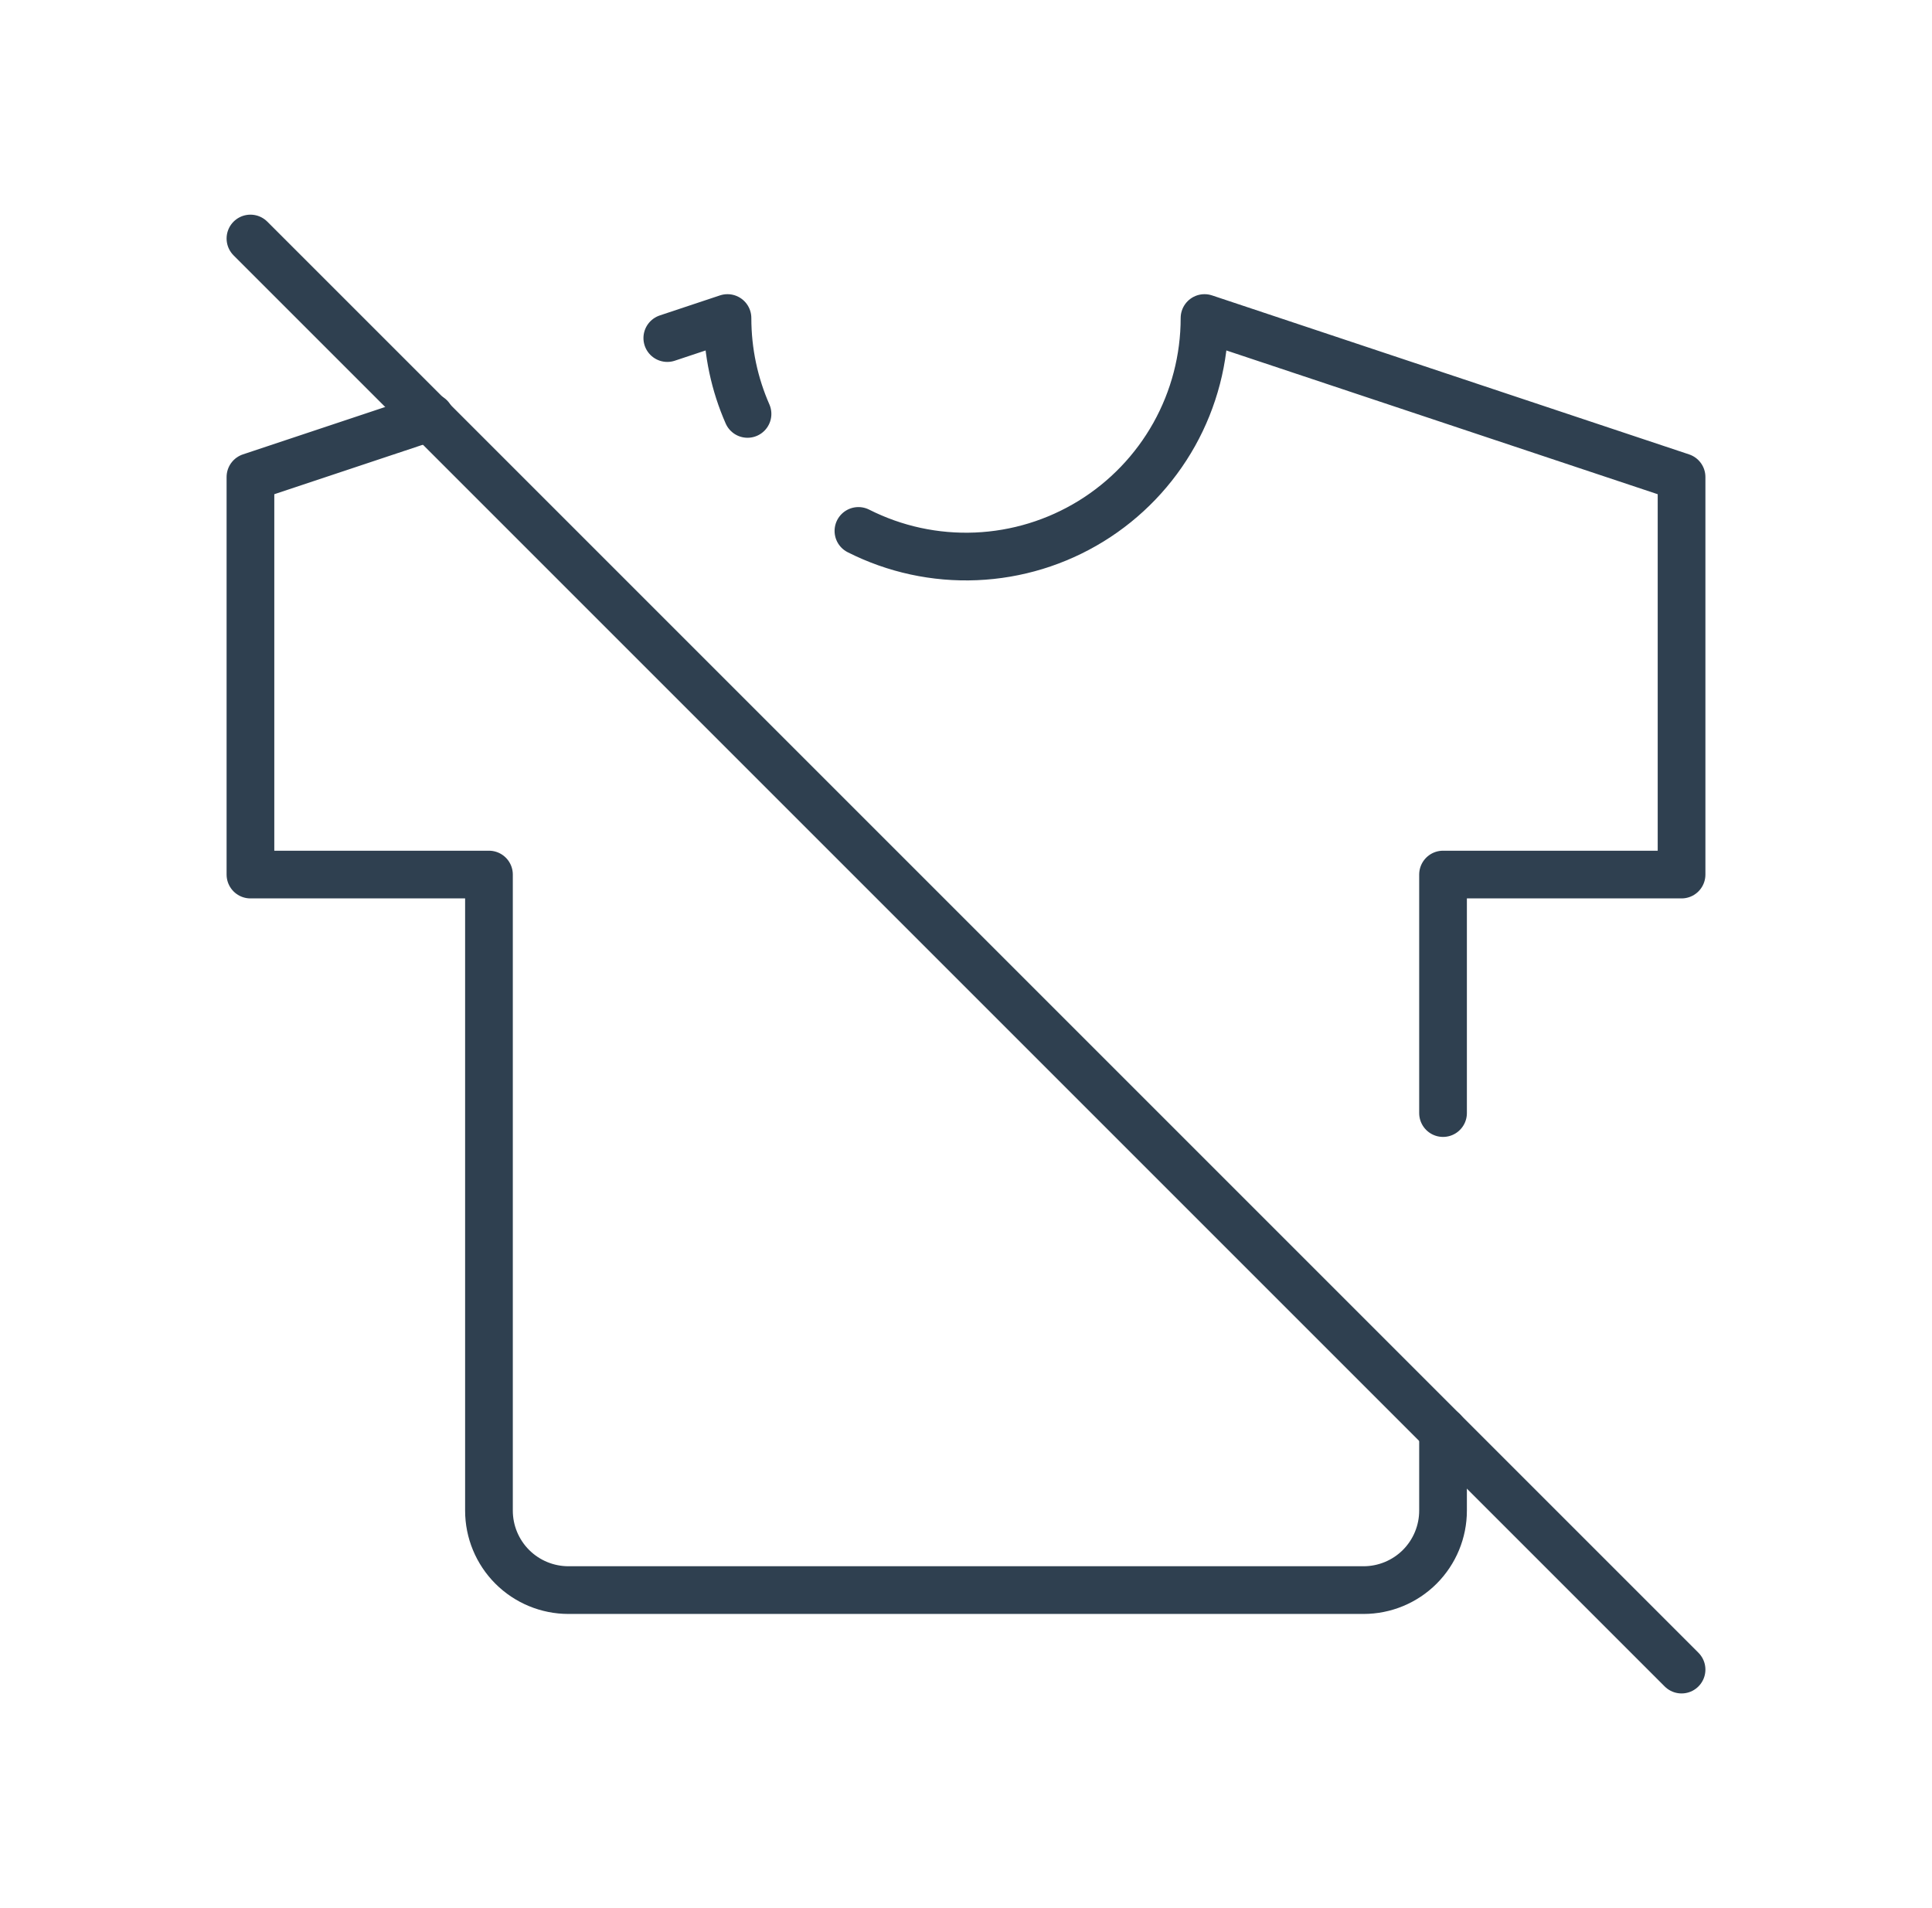 <svg width="81" height="80" viewBox="0 0 81 80" fill="none" xmlns="http://www.w3.org/2000/svg">
<g id="Frame" clip-path="url(#clip0_3202_425)">
<path id="Vector" d="M27.977 14.174L30.5 13.334C30.5 14.767 30.8 16.123 31.34 17.354M35.99 22.26C37.515 23.031 39.211 23.398 40.918 23.326C42.625 23.255 44.285 22.747 45.74 21.852C47.195 20.957 48.396 19.704 49.23 18.213C50.063 16.722 50.5 15.042 50.5 13.334L70.5 20V36.667H60.5V46.667M60.5 60V63.334C60.5 64.218 60.149 65.065 59.524 65.691C58.899 66.316 58.051 66.667 57.167 66.667H23.833C22.949 66.667 22.101 66.316 21.476 65.691C20.851 65.065 20.5 64.218 20.5 63.334V36.667H10.5V20L18.033 17.49" stroke="#2F4050" stroke-width="2" stroke-linecap="round" stroke-linejoin="round"/>
<path id="Vector_2" d="M10.5 10L70.5 70" stroke="#2F4050" stroke-width="2" stroke-linecap="round" stroke-linejoin="round"/>
</g>
<defs>
<clipPath id="clip0_3202_425">
<rect width="80" height="80" fill="white" transform="translate(0.5)"/>
</clipPath>
</defs>
</svg>

